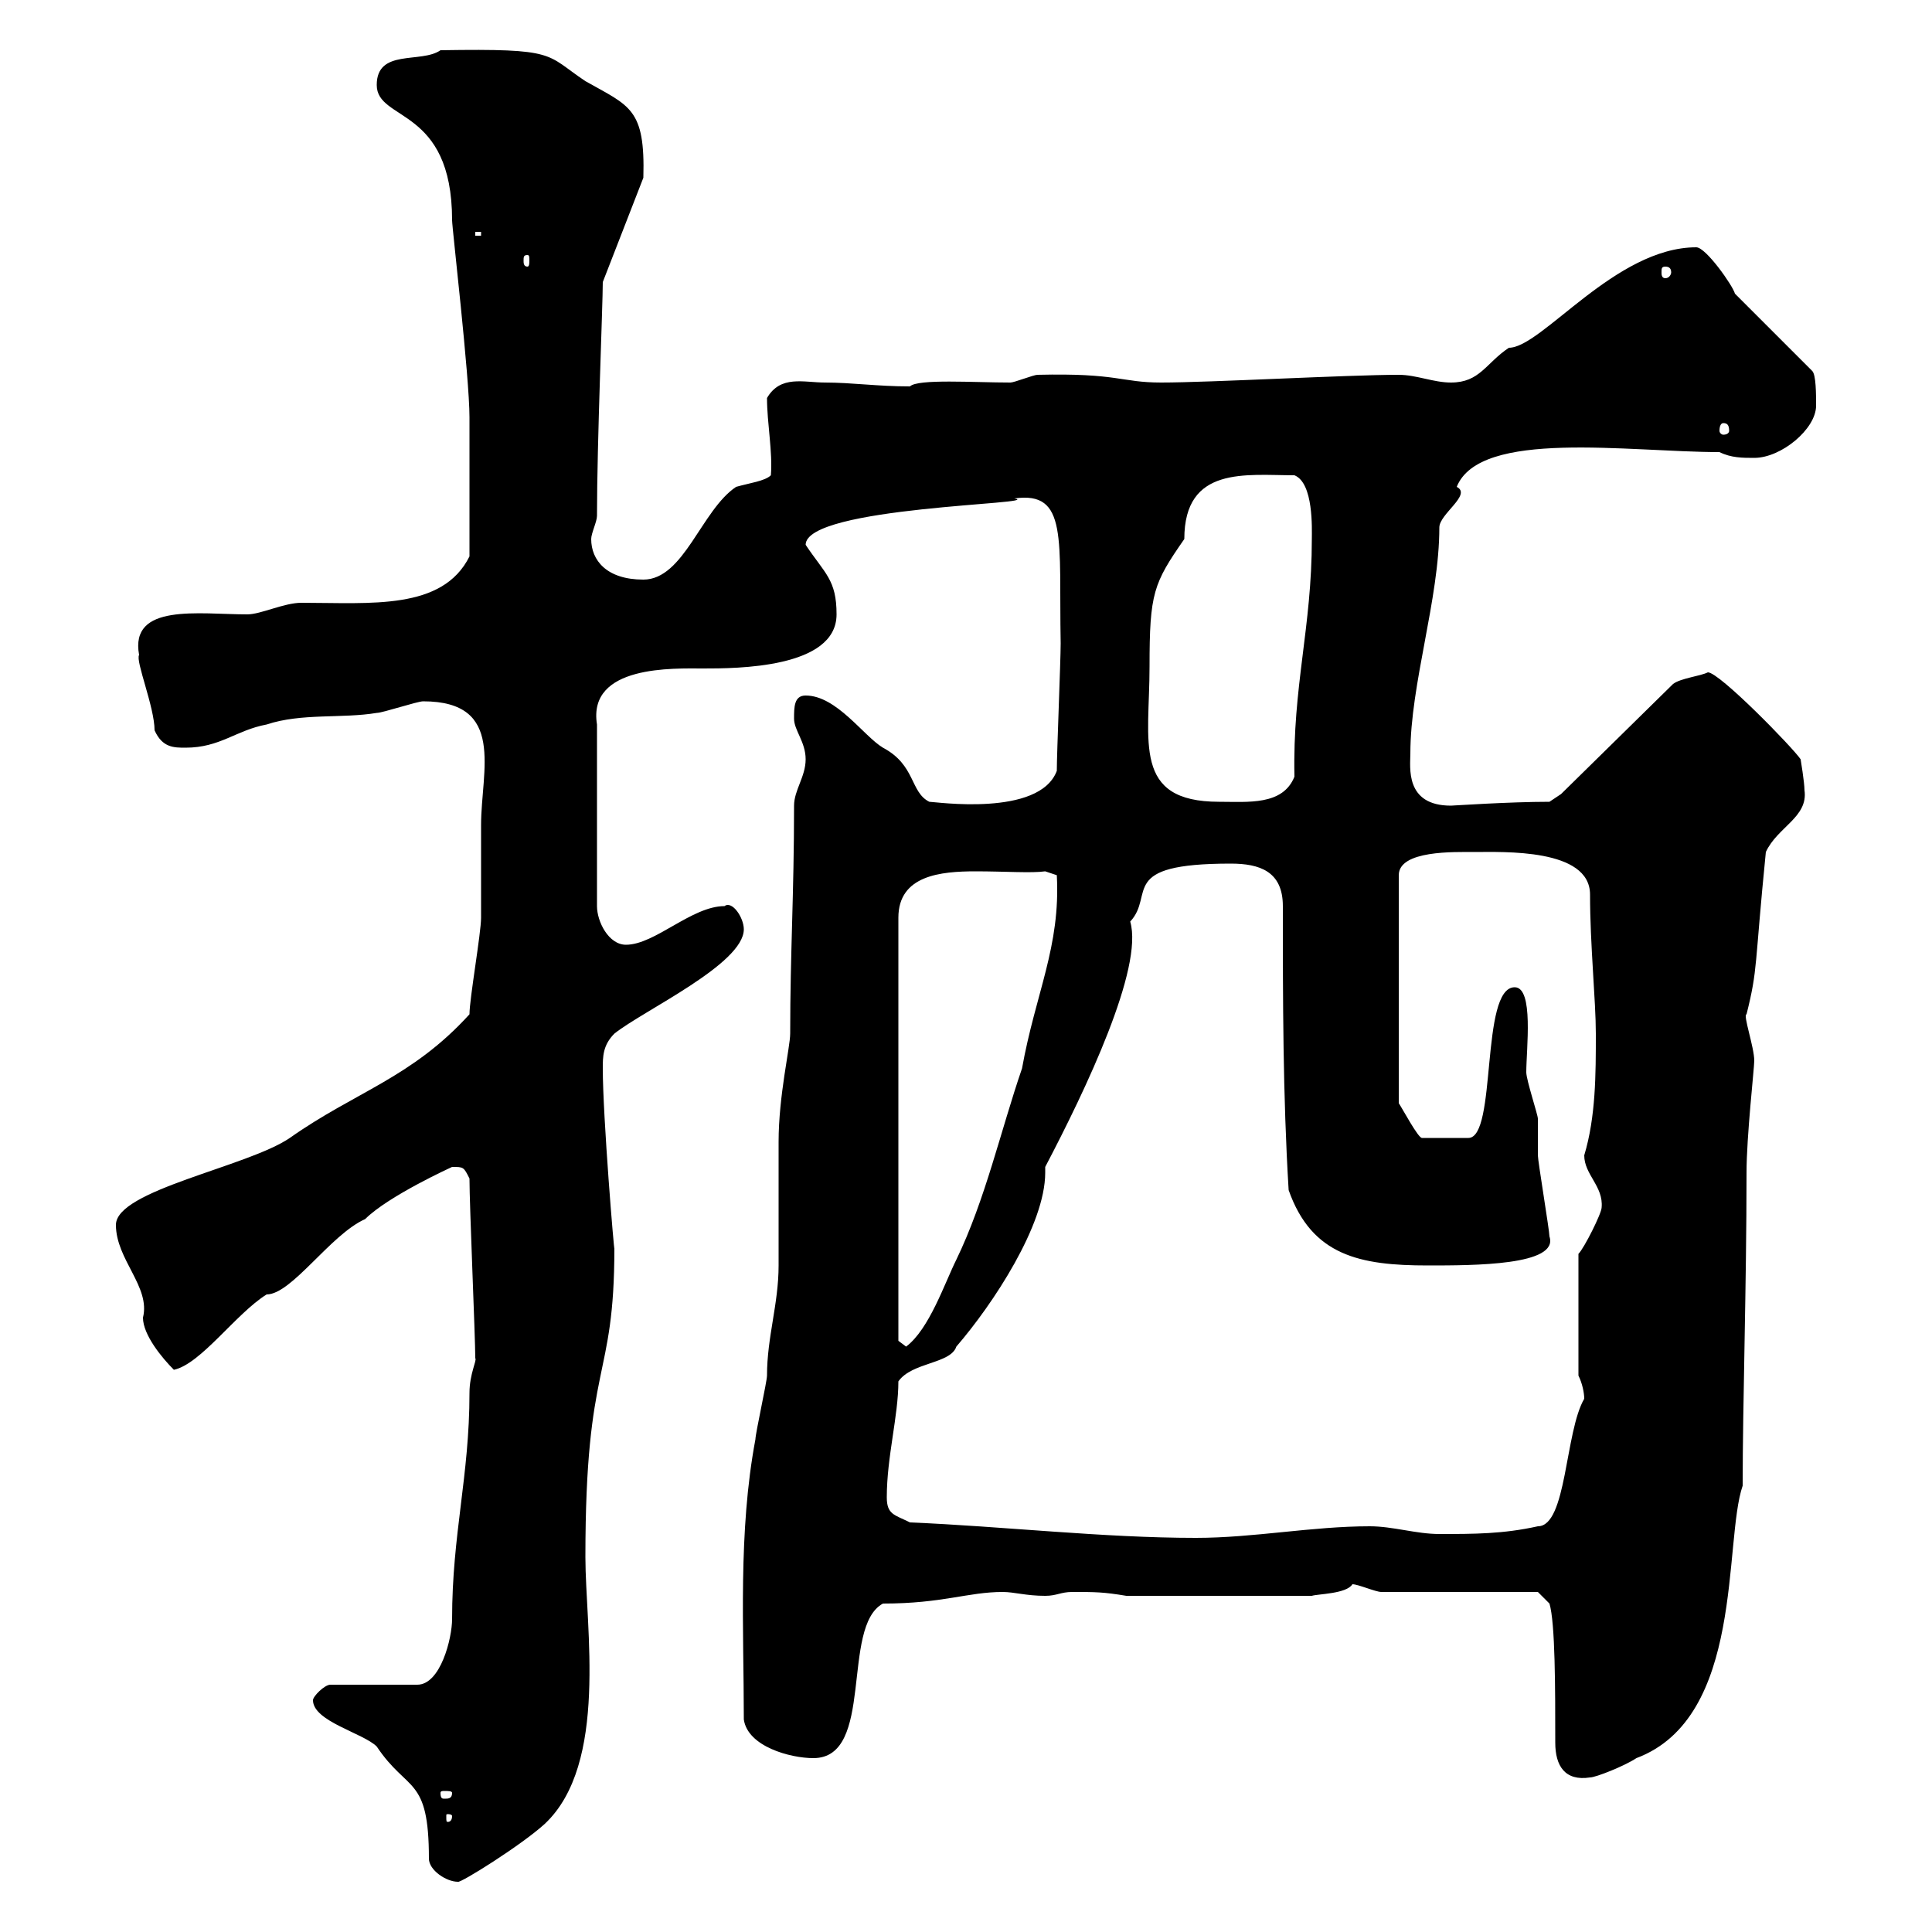 <svg xmlns="http://www.w3.org/2000/svg" xmlns:xlink="http://www.w3.org/1999/xlink" width="300" height="300"><path d="M48.60 264C48.60 267.30 56.40 269.10 58.50 271.20C63.30 278.40 66.60 275.70 66.60 288.60C66.60 290.40 69.30 292.20 71.10 292.20C71.40 292.50 81 286.50 84.60 283.20C94.50 273.90 90.90 252.60 90.90 241.80C90.90 210.90 95.40 214.80 95.40 193.80C95.40 195 93.60 173.40 93.60 165.90C93.60 164.10 93.60 162.30 95.40 160.50C99.90 156.90 115.50 149.70 115.50 144.30C115.50 142.50 113.70 139.80 112.50 140.70C107.40 140.70 101.70 146.70 97.20 146.70C94.50 146.70 92.70 143.10 92.70 140.70L92.70 112.50C91.20 103.20 104.70 103.80 109.20 103.80C114.30 103.80 129.90 103.80 129.90 95.40C129.90 90 128.10 89.10 125.10 84.60C125.10 78.60 162.60 78.30 157.50 77.40C165.90 76.20 164.40 83.70 164.70 99.90C164.70 102.60 164.10 117 164.10 119.70C161.40 126.90 145.20 124.50 144.30 124.50C141.30 123 142.20 118.80 137.10 116.10C134.10 114.30 129.90 108 125.10 108C123.30 108 123.30 109.80 123.30 111.60C123.30 113.40 125.10 115.20 125.10 117.90C125.10 120.60 123.30 122.70 123.30 125.10C123.30 138.90 122.70 147.90 122.70 160.50C122.70 162.60 120.90 170.10 120.90 177.30C120.90 179.40 120.90 194.70 120.90 196.50C120.90 202.50 119.10 207.60 119.10 213.60C119.10 214.50 117.30 222.60 117.30 223.50C114.60 237.90 115.50 252.90 115.50 267C116.10 271.20 122.70 273 126.30 273C135.90 273 130.50 252.60 137.10 249C146.40 249 150.30 247.20 155.70 247.20C157.50 247.20 159.30 247.80 162.30 247.80C164.10 247.80 164.70 247.20 166.50 247.20C170.10 247.20 171.30 247.20 174.90 247.80L203.70 247.80C204.60 247.50 209.10 247.50 210 246C210.90 246 213.60 247.20 214.50 247.20L238.80 247.20L240.60 249C241.50 252 241.50 262.20 241.50 270.60C241.50 274.20 243 276.60 246.90 276C247.80 276 252.30 274.20 254.10 273C270.90 266.70 267.60 239.40 270.60 230.70C270.60 217.80 271.20 199.80 271.20 182.10C271.20 176.40 272.40 165.90 272.40 164.70C272.40 162.60 270.60 157.50 271.20 157.50C273 150.30 272.40 150.30 274.20 132.30C276 128.40 280.80 126.90 280.20 122.70C280.20 121.50 279.60 117.90 279.60 117.90C278.40 116.10 267 104.40 265.20 104.40C264 105 261 105.30 259.80 106.20L242.40 123.30L240.60 124.50C234.30 124.50 225.60 125.10 225.30 125.10C218.10 125.10 219 119.10 219 117C219 106.20 223.50 93 223.50 81.90C223.50 79.80 228.60 76.80 226.20 75.60C229.80 66.60 252.90 70.20 267 70.20C268.80 71.10 270.60 71.10 272.40 71.10C276.60 71.10 282 66.60 282 63C282 61.20 282 58.20 281.40 57.60L269.40 45.60C269.10 44.40 264.90 38.40 263.40 38.40C250.80 38.40 239.40 54 234.30 54C230.70 56.40 229.80 59.40 225.30 59.40C222.60 59.40 219.90 58.20 217.20 58.20C209.40 58.20 187.80 59.40 180.30 59.40C174 59.40 173.70 57.90 161.10 58.20C160.50 58.20 157.50 59.40 156.90 59.40C151.20 59.40 142.50 58.80 141.30 60C136.20 60 132.30 59.40 128.10 59.40C124.80 59.40 121.20 58.20 119.10 61.80C119.10 65.70 120 70.20 119.70 73.80C118.80 74.70 116.40 75 114.30 75.60C108.90 79.20 106.20 90 99.90 90C94.20 90 91.80 87 91.80 83.70C91.80 82.80 92.70 81 92.70 80.10C92.70 68.70 93.60 47.40 93.60 43.80L99.90 27.60C100.20 16.80 97.80 16.50 90.90 12.60C84.60 8.40 86.70 7.50 68.40 7.80C65.40 9.90 58.50 7.50 58.50 13.20C58.50 18.90 70.20 16.50 70.20 34.20C70.20 35.40 72.90 58.50 72.90 64.80C72.90 70.20 72.90 78.30 72.90 86.40C68.70 94.80 57.60 93.60 46.80 93.60C44.10 93.60 40.50 95.40 38.40 95.40C30.90 95.40 20.10 93.60 21.60 101.70C21 102.60 24 109.80 24 113.40C25.20 116.10 27 116.10 28.80 116.10C34.20 116.10 36.60 113.40 41.40 112.50C46.80 110.70 53.10 111.60 58.50 110.70C59.40 110.70 64.80 108.90 65.70 108.90C78.60 108.90 74.70 119.70 74.70 128.10C74.70 131.70 74.70 141.30 74.70 142.50C74.70 144.90 72.90 155.10 72.90 157.50C63.90 167.40 55.20 169.50 45 176.70C38.40 181.20 18 184.80 18 190.20C18 195.60 23.40 199.80 22.20 204.60C22.20 207.30 25.20 210.90 27 212.70C31.20 211.80 36.60 204 41.40 201C45.30 201 51.30 191.70 56.70 189.30C60.30 185.70 70.20 181.20 70.20 181.20C72 181.20 72 181.20 72.90 183C72.90 187.20 73.80 207.60 73.80 210.90C74.10 211.20 72.90 213.30 72.90 216.30C72.90 229.20 70.20 238.20 70.20 251.40C70.20 254.40 68.40 261.60 64.80 261.60L51.30 261.60C50.40 261.60 48.60 263.40 48.60 264ZM70.20 282C70.20 282.90 69.60 282.90 69.60 282.90C69.30 282.90 69.30 282.90 69.30 282C69.30 281.70 69.30 281.70 69.60 281.70C69.60 281.70 70.20 281.70 70.20 282ZM70.20 278.40C70.20 279.30 69.60 279.30 69 279.30C68.70 279.30 68.40 279.30 68.40 278.40C68.40 278.10 68.70 278.10 69 278.10C69.60 278.10 70.20 278.10 70.20 278.40ZM141.30 236.40C138.90 235.20 137.70 235.20 137.70 232.50C137.70 226.20 139.50 219.90 139.50 214.50C141.60 211.50 147.60 211.80 148.50 209.10C154.20 202.50 162.30 190.20 162.30 182.10C162.30 181.80 162.30 181.80 162.30 181.20C168.60 169.20 177.60 150.30 175.50 143.10C179.40 138.90 173.40 134.10 191.10 134.10C195.60 134.10 199.20 135.30 199.20 140.70C199.20 155.10 199.20 170.10 200.10 184.80C203.70 195 211.20 196.50 221.70 196.50C228.90 196.50 242.10 196.50 240.60 192C240.60 191.10 238.80 180.30 238.80 179.40C238.80 178.50 238.80 174.90 238.80 173.70C238.80 173.10 237 167.70 237 166.50C237 162.90 238.20 153.30 235.20 153.30C229.80 153.30 232.50 176.70 228 176.70L220.80 176.70C220.20 176.70 217.80 172.20 217.20 171.30L217.20 135.90C217.20 132 225.90 132.30 228.90 132.30C233.40 132.30 246.90 131.70 246.90 138.90C246.90 146.70 247.80 155.40 247.80 160.50C247.80 166.80 247.80 173.40 246 179.40C246 182.40 249 184.20 248.70 187.50C248.70 188.40 246 193.80 245.10 194.70L245.10 213.60C245.70 214.80 246 216.30 246 217.20C243 222.30 243.30 237 238.80 237C233.40 238.20 228.90 238.20 223.50 238.20C219.90 238.20 216.30 237 212.70 237C203.70 237 194.70 238.80 185.70 238.80C171.30 238.80 155.70 237 141.30 236.40ZM139.50 208.20L139.50 142.50C139.50 135.90 146.10 135.30 151.50 135.30C156 135.30 160.20 135.60 162.30 135.30L164.10 135.90C164.70 147 160.80 154.20 158.70 165.90C155.40 175.50 153 186.30 148.50 195.60C146.70 199.20 144.30 206.40 140.70 209.10ZM178.50 103.50C178.50 92.10 179.10 90.60 183.90 83.70C183.90 72.30 193.50 73.80 201 73.80C204 75 203.70 82.20 203.70 83.70C203.70 97.50 200.70 106.50 201 120.60C199.20 125.10 193.80 124.50 189.30 124.50C175.80 124.50 178.50 115.20 178.50 103.50ZM267.60 65.70C268.20 65.70 268.50 66 268.50 66.90C268.50 67.20 268.20 67.50 267.60 67.50C267.30 67.50 267 67.20 267 66.90C267 66 267.30 65.70 267.60 65.70ZM258.60 41.40C259.20 41.40 259.50 41.70 259.50 42.30C259.50 42.60 259.20 43.20 258.60 43.20C258 43.20 258 42.60 258 42.30C258 41.70 258 41.40 258.60 41.40ZM81.90 39.60C82.20 39.60 82.20 39.90 82.20 40.50C82.20 40.80 82.20 41.40 81.90 41.40C81.30 41.40 81.30 40.80 81.30 40.50C81.30 39.90 81.30 39.60 81.90 39.60ZM73.80 36L74.70 36L74.70 36.60L73.80 36.60Z"/></svg>